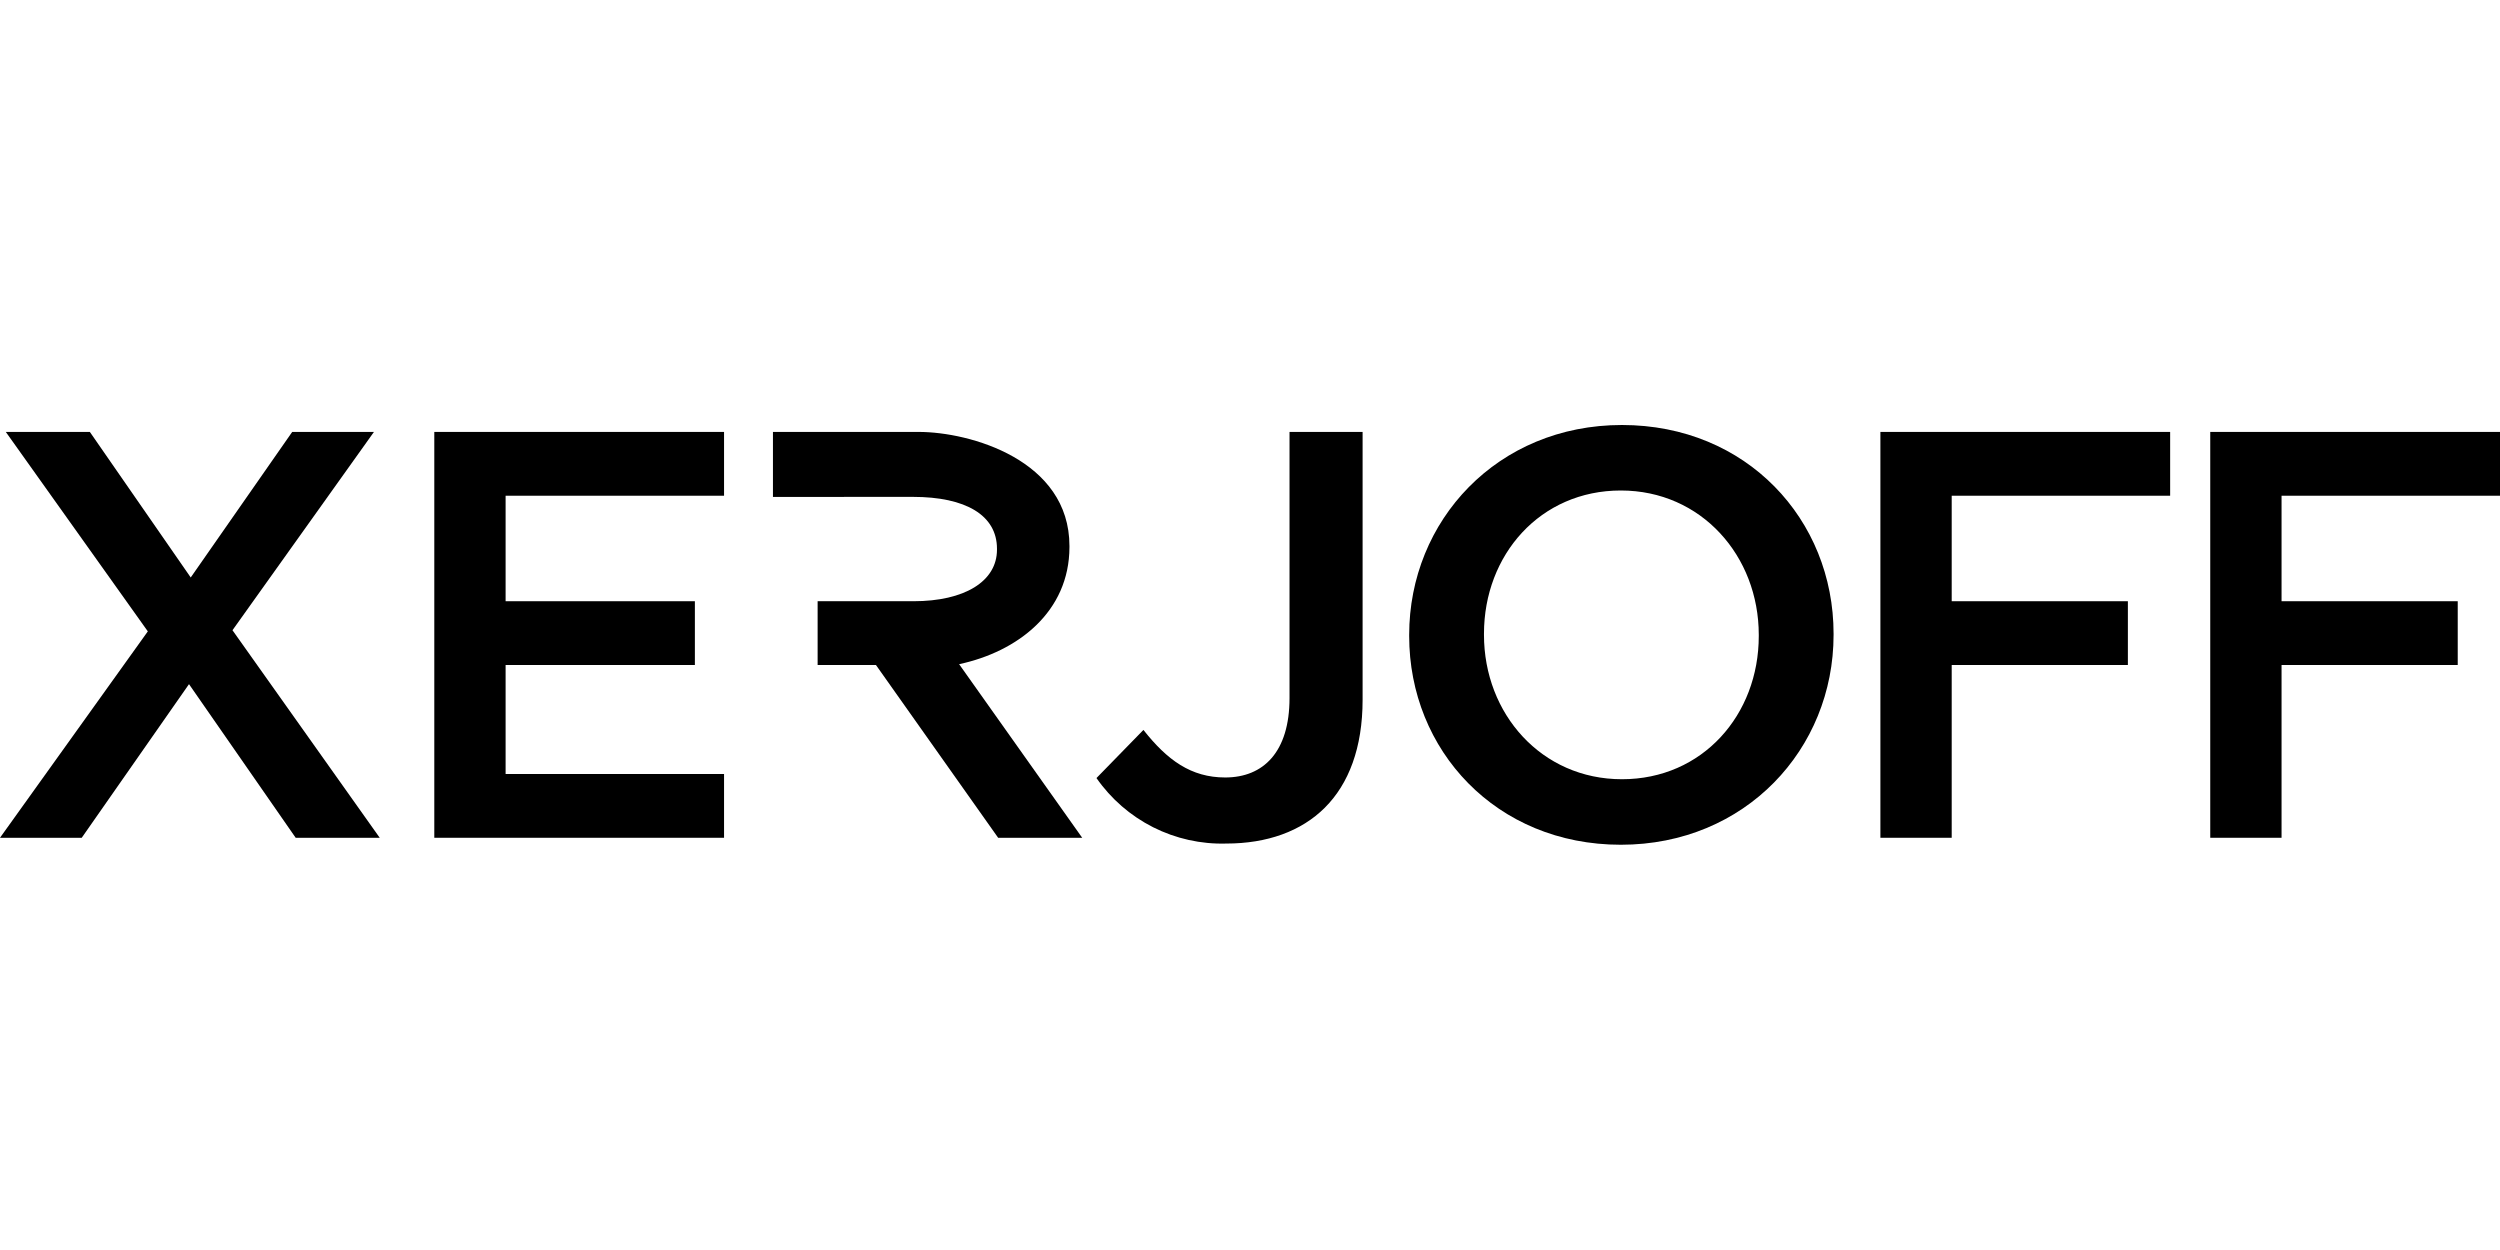 <svg width="100" height="50" viewBox="0 0 100 50" fill="none" xmlns="http://www.w3.org/2000/svg">
<path d="M5.913 25.255L0.232 17.277H3.594L7.629 23.099L11.688 17.277H14.958L9.299 25.209L15.189 33.511H11.827L7.56 27.366L3.269 33.511H0L5.913 25.255Z" fill="black"/>
<path d="M56.367 25.441V25.394C56.367 20.826 59.892 17 64.879 17C69.864 17 73.343 20.78 73.343 25.349V25.395C73.343 29.963 69.818 33.79 64.832 33.79C59.846 33.79 56.367 30.01 56.367 25.441ZM70.351 25.441V25.395C70.351 22.241 68.055 19.62 64.832 19.62C61.608 19.62 59.359 22.194 59.359 25.349V25.394C59.359 28.549 61.655 31.169 64.879 31.169C68.102 31.169 70.351 28.595 70.351 25.441Z" fill="black"/>
<path d="M43.288 33.511L38.365 26.567C40.703 26.068 42.773 24.478 42.778 21.887V21.841C42.778 18.392 38.789 17.277 36.748 17.277H30.918V19.877L36.517 19.875C38.627 19.875 39.879 20.608 39.879 21.95V21.986C39.879 23.256 38.581 24.049 36.54 24.049H32.705V26.6H35.038L39.926 33.511L43.288 33.511Z" fill="black"/>
<path d="M43.859 31.122L45.737 29.197C46.689 30.403 47.64 31.099 49.008 31.099C50.538 31.099 51.581 30.078 51.581 27.922V17.277H54.504V27.991C54.504 29.916 53.947 31.354 52.996 32.305C52.045 33.256 50.678 33.742 49.054 33.742C48.039 33.772 47.032 33.547 46.125 33.09C45.218 32.632 44.439 31.956 43.859 31.122Z" fill="black"/>
<path d="M75.216 33.511V17.277H86.806V19.829H78.068V24.049H85.115V26.6H78.068V33.511H75.216Z" fill="black"/>
<path d="M88.41 33.511V17.277H100V19.829H91.262V24.049H98.309V26.6H91.262V33.511H88.41Z" fill="black"/>
<path d="M17.372 17.277H28.962V19.829H20.224V24.049H27.795V26.6H20.224V30.96H28.962V33.511H17.372V17.277Z" fill="black"/>
</svg>
